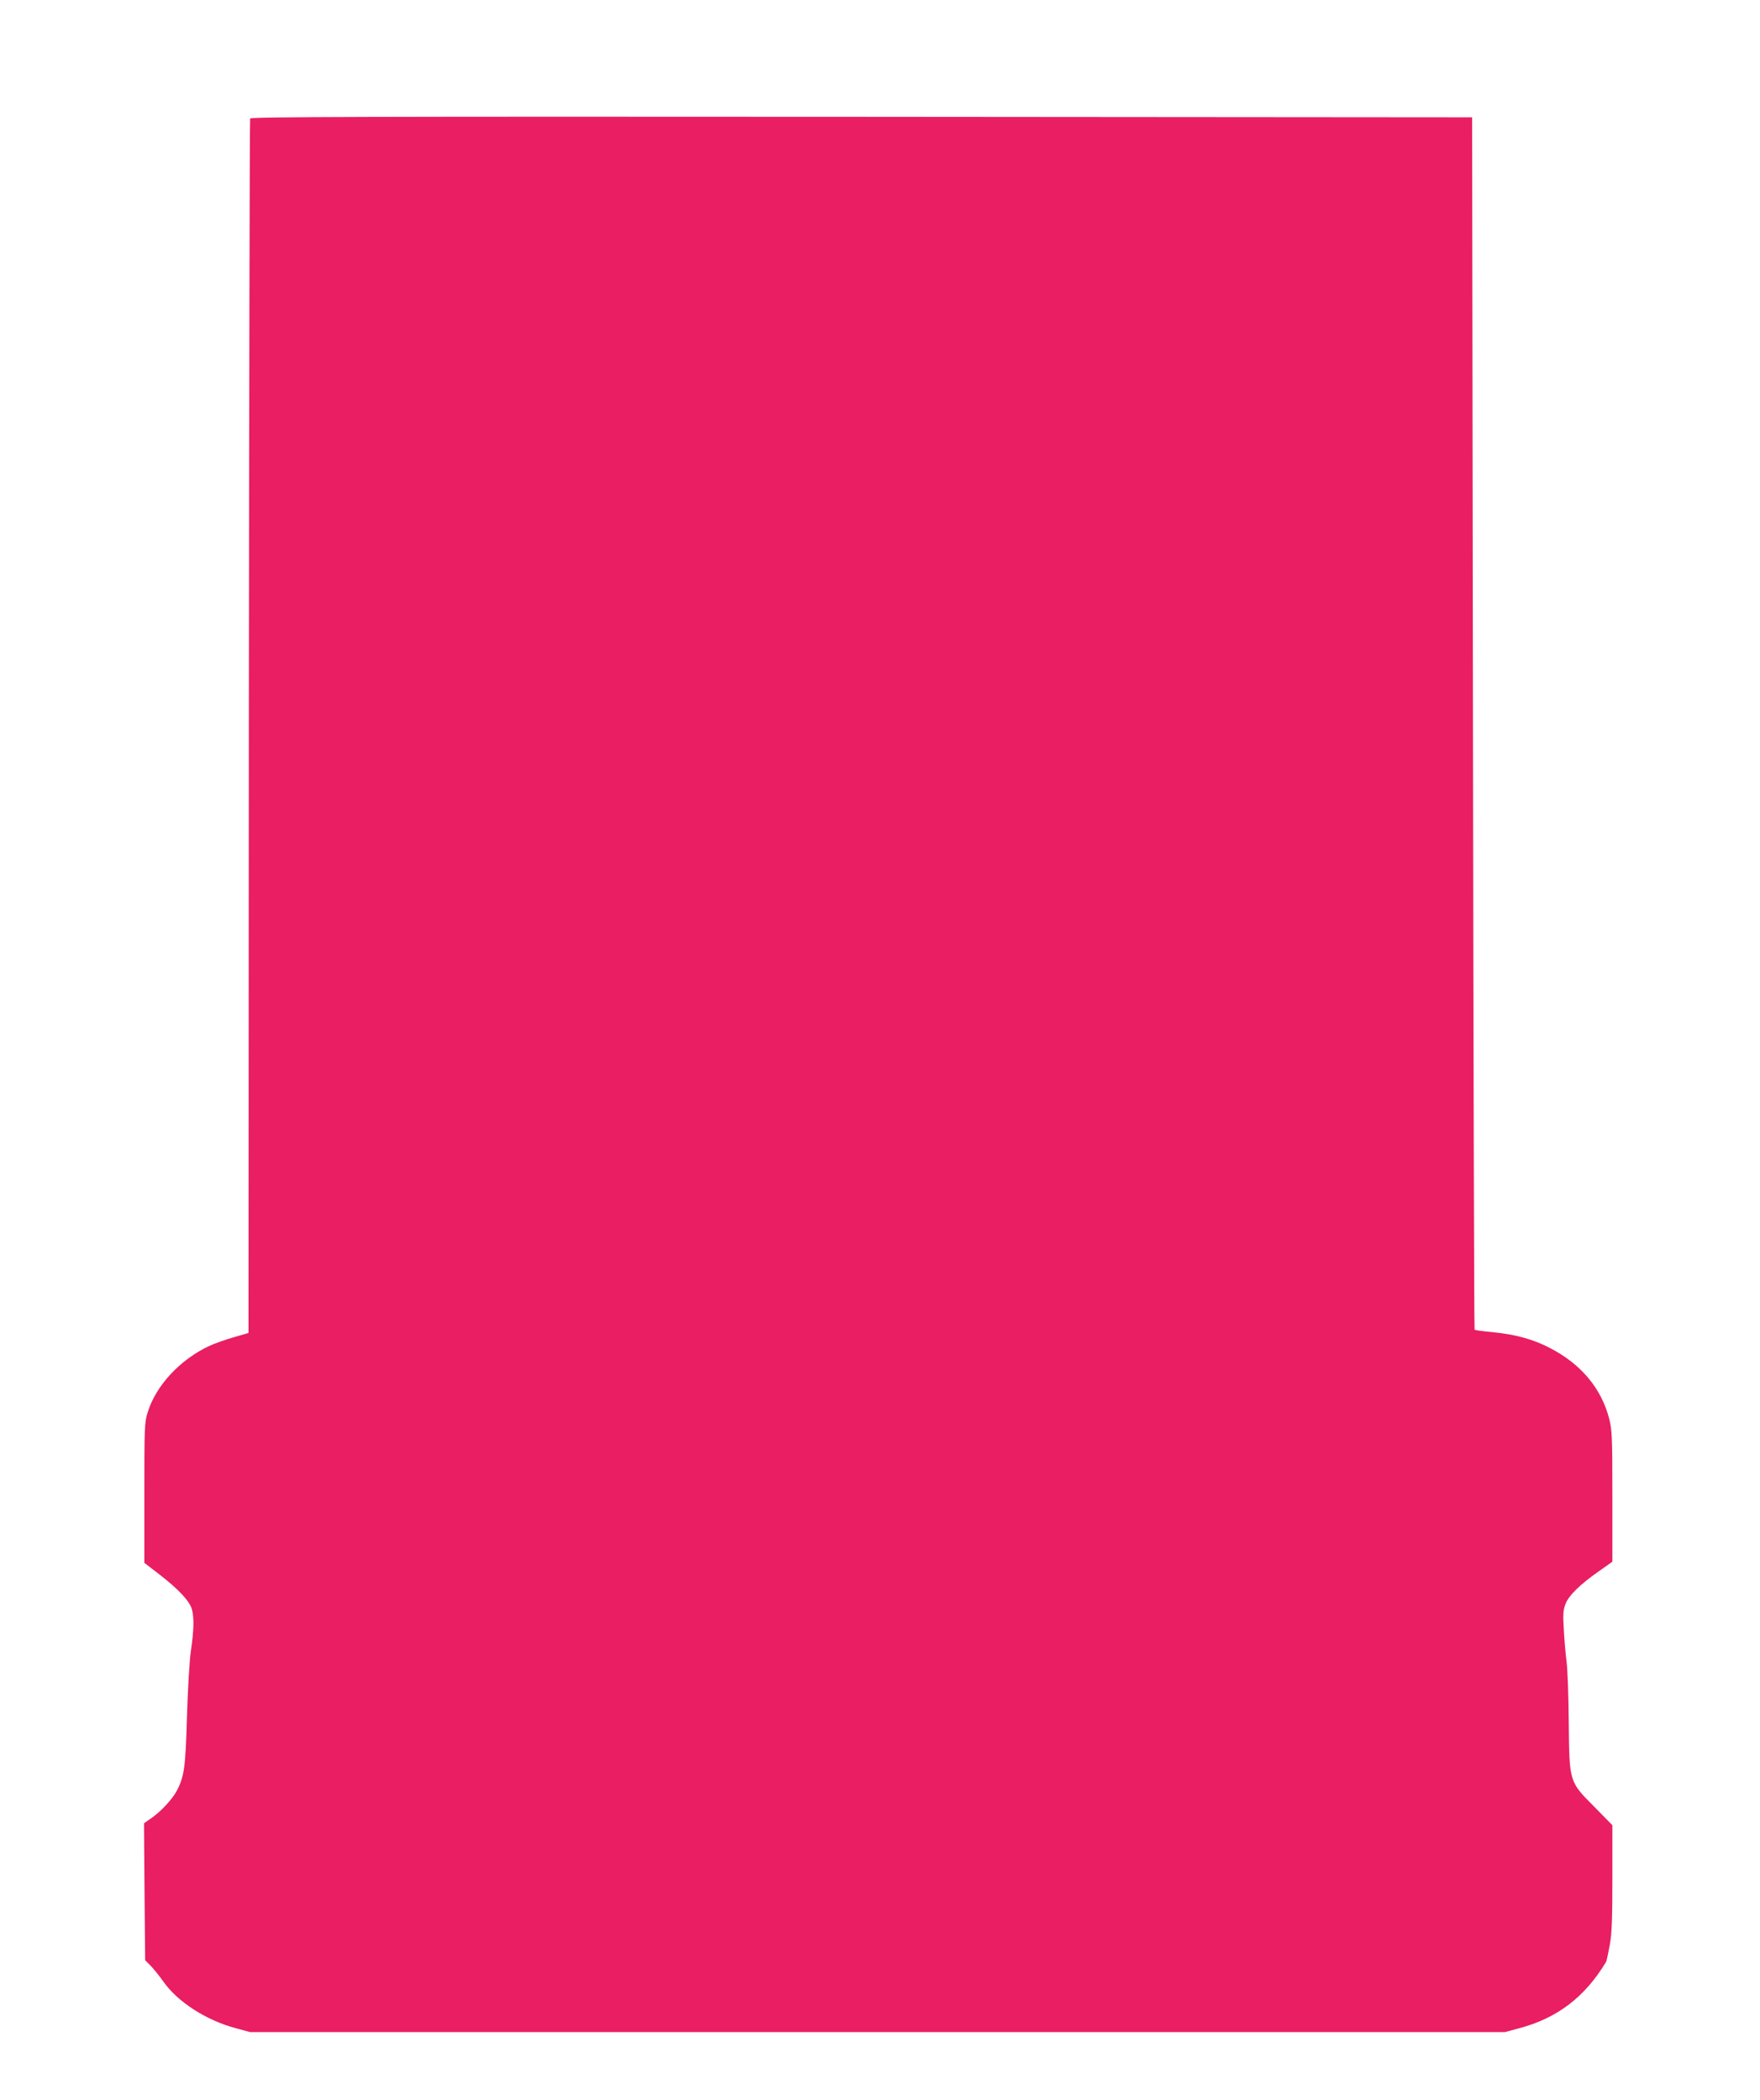 <?xml version="1.0" standalone="no"?>
<!DOCTYPE svg PUBLIC "-//W3C//DTD SVG 20010904//EN"
 "http://www.w3.org/TR/2001/REC-SVG-20010904/DTD/svg10.dtd">
<svg version="1.0" xmlns="http://www.w3.org/2000/svg"
 width="1073pt" height="1280pt" viewBox="0 0 1073 1280"
 preserveAspectRatio="xMidYMid meet">
<g transform="translate(0,1280) scale(0.1,-0.1)"
fill="#e91e63" stroke="none">
<path d="M1525 12078 c-3 -7 -6 -1675 -8 -3707 l-2 -3695 -90 -26 c-49 -14
-116 -38 -147 -52 -179 -83 -328 -242 -378 -407 -19 -59 -20 -94 -20 -490 l0
-426 96 -74 c115 -89 180 -160 194 -209 14 -51 12 -129 -6 -252 -9 -58 -19
-236 -24 -400 -9 -308 -16 -365 -61 -452 -26 -51 -100 -131 -158 -170 l-43
-30 3 -418 4 -417 34 -34 c18 -19 53 -62 77 -96 87 -124 262 -237 444 -285
l85 -23 3825 0 3825 0 85 23 c235 62 404 192 532 406 3 6 13 52 22 101 13 70
16 161 16 411 l0 320 -108 110 c-156 157 -154 150 -158 514 -1 157 -7 323 -13
370 -6 47 -14 135 -17 197 -6 93 -4 120 10 157 20 52 88 119 204 200 l82 58 0
397 c0 360 -2 405 -19 473 -48 186 -171 334 -361 432 -103 54 -210 83 -350 97
-57 5 -107 12 -110 15 -3 3 -7 1667 -10 3697 l-5 3692 -3723 3 c-2973 2 -3724
0 -3727 -10z"/>
</g>
</svg>
